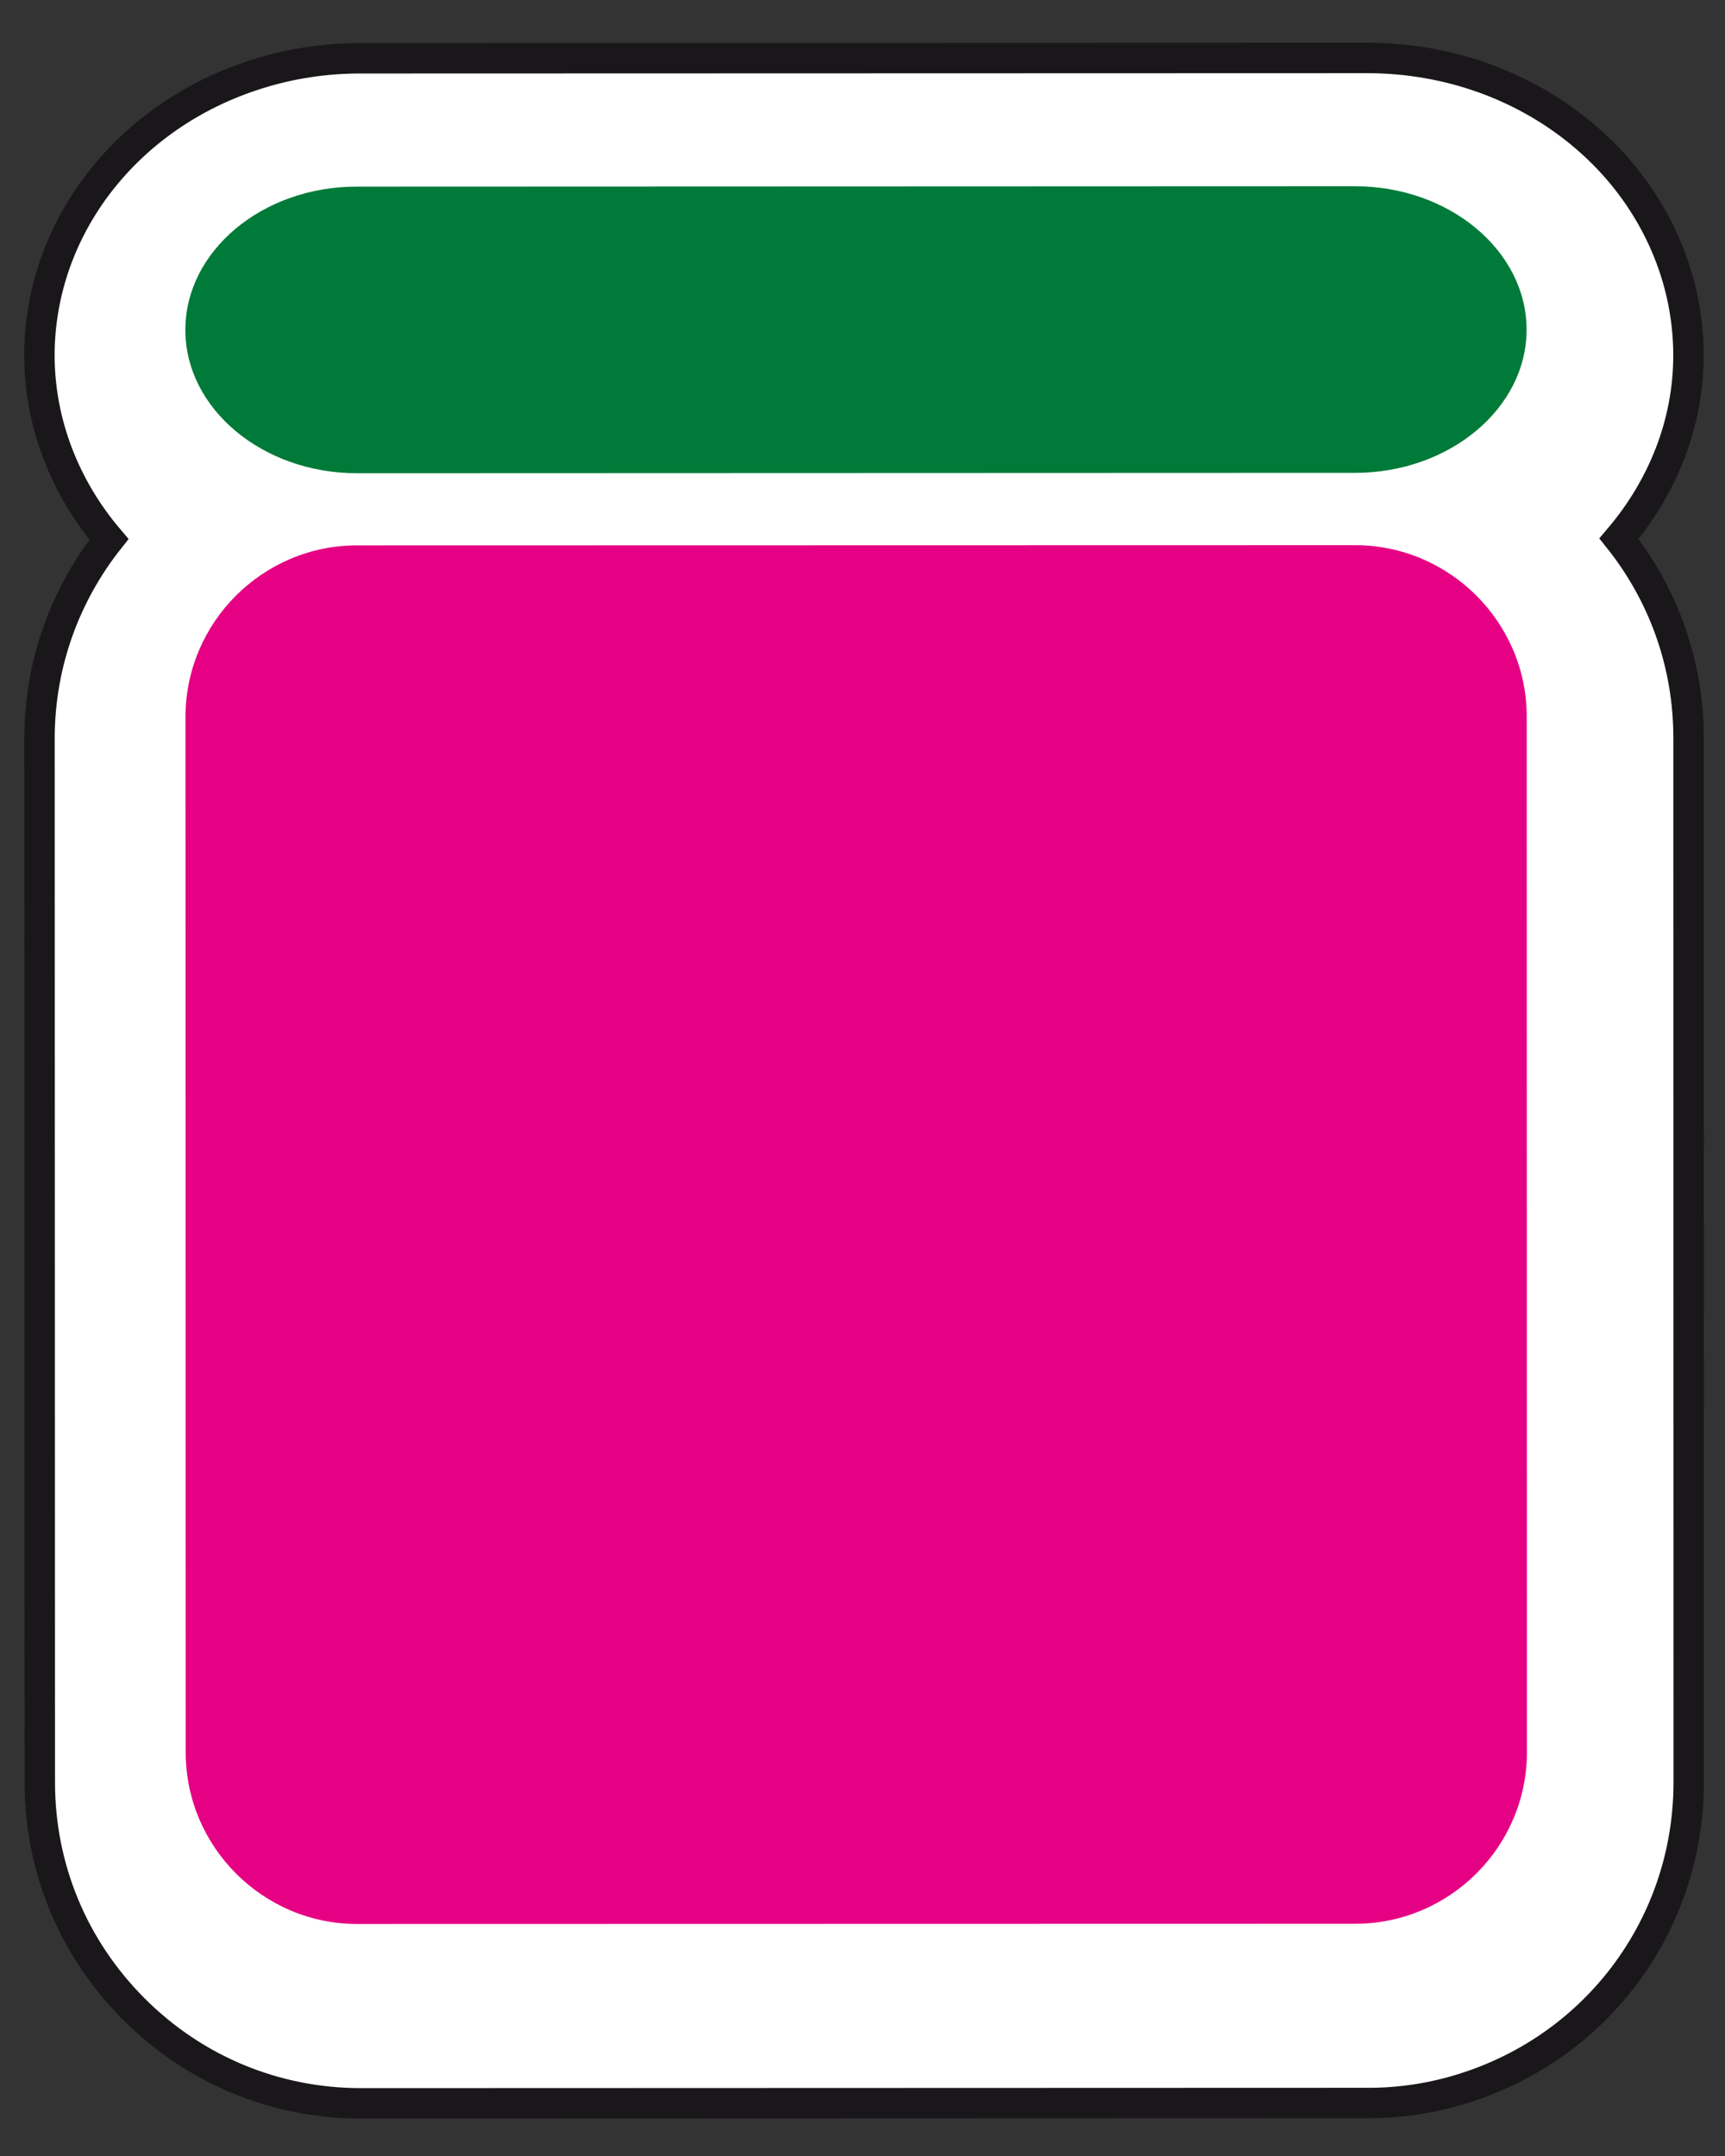<?xml version="1.0" encoding="UTF-8" standalone="no"?>
<!-- Created with Inkscape (http://www.inkscape.org/) -->

<svg
   xmlns:dc="http://purl.org/dc/elements/1.1/"
   xmlns:cc="http://creativecommons.org/ns#"
   xmlns:rdf="http://www.w3.org/1999/02/22-rdf-syntax-ns#"
   xmlns:svg="http://www.w3.org/2000/svg"
   xmlns="http://www.w3.org/2000/svg"
   xmlns:sodipodi="http://sodipodi.sourceforge.net/DTD/sodipodi-0.dtd"
   xmlns:inkscape="http://www.inkscape.org/namespaces/inkscape"
   id="svg2"
   version="1.1"
   inkscape:version="0.48.5 r"
   width="70.862"
   height="88.588"
   xml:space="preserve"
   sodipodi:docname="bledina.svg"><rect width="100%" height="100%" fill="#333333" stroke="none"/><defs
     id="defs6"><clipPath
       clipPathUnits="userSpaceOnUse"
       id="clipPath16"><path
         d="m 0,70.87 56.69,0 L 56.69,0 0,0 0,70.87 z"
         id="path18" /></clipPath></defs><sodipodi:namedview
     pagecolor="#ffffff"
     bordercolor="#666666"
     borderopacity="1"
     objecttolerance="10"
     gridtolerance="10"
     guidetolerance="10"
     inkscape:pageopacity="0"
     inkscape:pageshadow="2"
     inkscape:window-width="640"
     inkscape:window-height="480"
     id="namedview4"
     showgrid="false"
     inkscape:zoom="2.6640327"
     inkscape:cx="35.431252"
     inkscape:cy="44.293751"
     inkscape:window-x="0"
     inkscape:window-y="0"
     inkscape:window-maximized="0"
     inkscape:current-layer="g10" /><g
     id="g10"
     inkscape:groupmode="layer"
     inkscape:label="PetitPotRose"
     transform="matrix(1.25,0,0,-1.25,0,88.588)"><g
       id="g20"
       transform="translate(52.111,66.363)"><path
         d="m 0,0 c -1.954,1.677 -4.5,2.6 -7.168,2.602 l -33.101,-0.01 c -1.155,0 -2.294,-0.172 -3.382,-0.516 -4.286,-1.343 -7.161,-5.06 -7.165,-9.252 0.003,-2.206 0.827,-4.332 2.285,-6.044 -1.435,-1.812 -2.277,-4.08 -2.282,-6.525 l 0.01,-34.334 c 0,-2.814 1.099,-5.455 3.094,-7.451 1.996,-1.997 4.643,-3.093 7.457,-3.094 l 33.1,0.011 c 1.066,-0.002 2.123,0.16 3.137,0.48 4.428,1.386 7.403,5.431 7.401,10.066 l -0.005,34.333 c -0.002,2.401 -0.81,4.679 -2.287,6.536 1.432,1.685 2.285,3.782 2.284,6.033 C 3.377,-4.452 2.147,-1.839 0,0 m 0,0 c -1.954,1.677 -4.5,2.6 -7.168,2.602 l -33.101,-0.01 c -1.155,0 -2.294,-0.172 -3.382,-0.516 -4.286,-1.343 -7.161,-5.06 -7.165,-9.252 0.003,-2.206 0.827,-4.332 2.285,-6.044 -1.435,-1.812 -2.277,-4.08 -2.282,-6.525 l 0.01,-34.334 c 0,-2.814 1.099,-5.455 3.094,-7.451 1.996,-1.997 4.643,-3.093 7.457,-3.094 l 33.1,0.011 c 1.066,-0.002 2.123,0.16 3.137,0.48 4.428,1.386 7.403,5.431 7.401,10.066 l -0.005,34.333 c -0.002,2.401 -0.81,4.679 -2.287,6.536 1.432,1.685 2.285,3.782 2.284,6.033 C 3.377,-4.452 2.147,-1.839 0,0"
         style="fill:#ffffff;fill-opacity:1;fill-rule:nonzero;stroke:#1a171b;stroke-width:1;stroke-linecap:butt;stroke-linejoin:miter;stroke-miterlimit:10;stroke-opacity:1;stroke-dasharray:none"
         id="path22"
         inkscape:connector-curvature="0" /></g><g
       id="g24"
       transform="translate(50.169,60.038)"
       style="fill:#007a38;fill-opacity:1"><path
         d="m 0,0 c 0.003,-2.591 -2.537,-4.708 -5.636,-4.709 l -32.805,-0.012 c -3.099,-0.001 -5.639,2.12 -5.636,4.71 -0.003,2.591 2.533,4.715 5.636,4.709 L -5.636,4.71 C -2.537,4.711 -0.003,2.591 0,0"
         style="fill:#007a38;fill-opacity:1;fill-rule:nonzero;stroke:none"
         id="path26"
         inkscape:connector-curvature="0" /></g><g
       id="g28"
       transform="translate(50.18,13.282)"
       style="fill:#e60083;fill-opacity:1"><path
         d="m 0,0 c 0.001,-3.099 -2.532,-5.637 -5.638,-5.641 l -32.804,-0.007 c -3.098,-0.001 -5.635,2.538 -5.635,5.637 l -0.007,34.037 c -10e-4,3.099 2.533,5.637 5.632,5.637 l 32.803,0.007 c 3.104,0 5.642,-2.534 5.642,-5.633 L 0,0 z"
         style="fill:#e60083;fill-opacity:1;fill-rule:nonzero;stroke:none"
         id="path30"
         inkscape:connector-curvature="0" /></g></g></svg>
